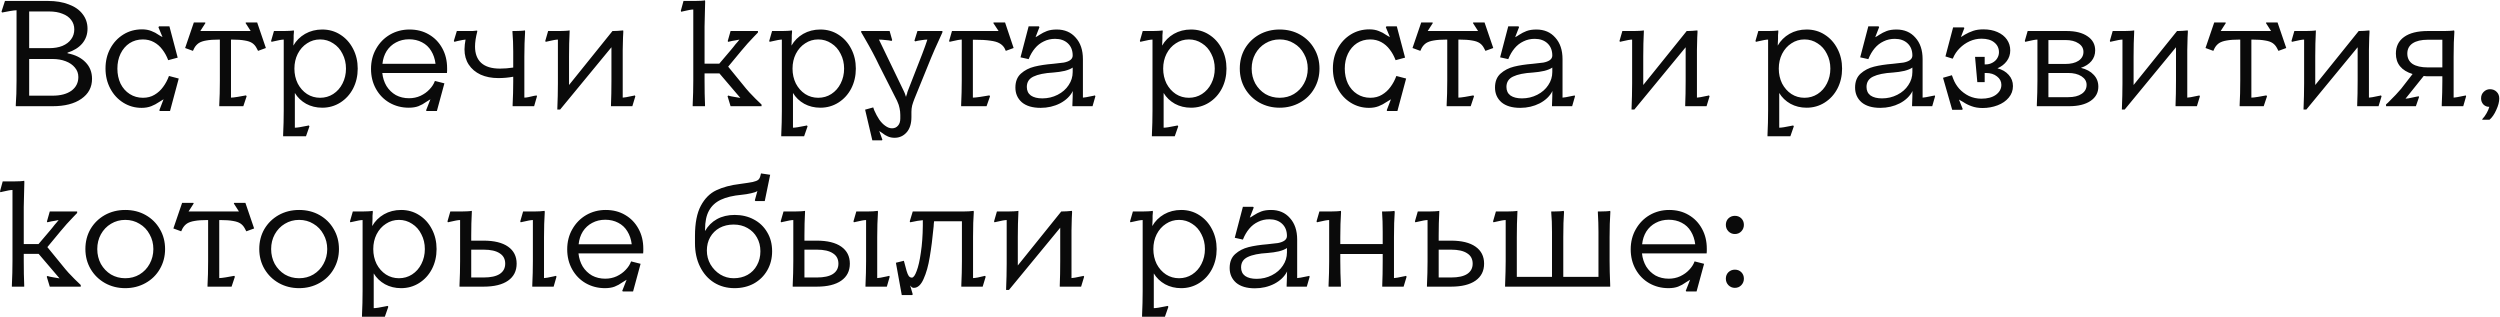 <?xml version="1.0" encoding="UTF-8"?> <svg xmlns="http://www.w3.org/2000/svg" width="2660" height="337" viewBox="0 0 2660 337" fill="none"><path d="M16.8 111.4C17.333 104.467 17.6 95.933 17.6 85.8V10.92C16.213 10.92 13.92 11.187 10.72 11.72C7.52 12.253 4.693 12.787 2.24 13.32L1.6 12.36L5.28 1H50.88C59.413 1 66.827 2.227 73.12 4.68C79.52 7.027 84.427 10.44 87.84 14.92C91.36 19.4 93.12 24.627 93.12 30.6C93.12 36.573 91.253 41.8 87.52 46.28C83.787 50.653 78.56 53.907 71.84 56.04V56.68C80.053 58.28 86.453 61.48 91.04 66.28C95.627 70.973 97.92 76.84 97.92 83.88C97.92 92.84 94.133 99.933 86.56 105.16C79.093 110.387 68.907 113 56 113H16.8V111.4ZM55.84 101.8C64.373 101.8 71.093 100.04 76 96.52C80.907 92.893 83.36 88.04 83.36 81.96C83.36 78.12 82.133 74.76 79.68 71.88C77.333 69 74.08 66.76 69.92 65.16C65.76 63.56 61.067 62.76 55.84 62.76H31.04V101.8H55.84ZM52.32 51.24C57.76 51.24 62.453 50.44 66.4 48.84C70.453 47.133 73.547 44.787 75.68 41.8C77.92 38.813 79.04 35.293 79.04 31.24C79.04 27.4 77.92 24.04 75.68 21.16C73.547 18.28 70.453 16.093 66.4 14.6C62.453 13 57.76 12.2 52.32 12.2H31.04V51.24H52.32ZM178.979 64.04C177.379 59.773 175.299 55.987 172.739 52.68C170.285 49.373 167.299 46.76 163.779 44.84C160.259 42.92 156.312 41.96 151.939 41.96C146.712 41.96 142.019 43.293 137.859 45.96C133.805 48.627 130.605 52.36 128.259 57.16C126.019 61.853 124.899 67.133 124.899 73C124.899 78.867 126.019 84.2 128.259 89C130.605 93.693 133.859 97.373 138.019 100.04C142.179 102.707 146.872 104.04 152.099 104.04C156.792 104.04 160.899 102.973 164.419 100.84C168.045 98.707 171.085 95.933 173.539 92.52C176.099 89.107 178.179 85.213 179.779 80.84L190.179 83.56L180.899 118.12H170.019L169.539 117.32L174.019 105.64C172.525 106.6 170.872 107.613 169.059 108.68C166.605 110.387 163.885 111.827 160.899 113C157.912 114.173 154.499 114.76 150.659 114.76C143.619 114.76 137.165 112.947 131.299 109.32C125.432 105.693 120.792 100.68 117.379 94.28C113.965 87.88 112.259 80.733 112.259 72.84C112.259 64.947 113.965 57.853 117.379 51.56C120.792 45.267 125.432 40.307 131.299 36.68C137.165 33.053 143.779 31.24 151.139 31.24C154.872 31.24 158.179 31.827 161.059 33C163.939 34.067 166.552 35.453 168.899 37.16C169.645 37.587 170.339 38.013 170.979 38.44C171.725 38.867 172.365 39.187 172.899 39.4L168.579 29L169.219 28.04H180.259L189.059 61.32L178.979 64.04ZM233.295 111.4C233.722 104.147 233.935 95.613 233.935 85.8V42.12H233.135C227.482 42.12 222.948 42.44 219.535 43.08C216.228 43.613 213.562 44.52 211.535 45.8C209.615 47.08 208.015 48.84 206.735 51.08L205.295 54.12L196.975 51.08L206.255 23.88H218.255L218.575 24.52L213.135 33H266.735L261.295 24.52L261.615 23.88H273.615L282.895 51.08L274.575 54.12L272.975 51.08C271.802 48.84 270.255 47.08 268.335 45.8C266.415 44.52 263.748 43.613 260.335 43.08C256.922 42.44 252.388 42.12 246.735 42.12H245.775V103.88C247.162 103.88 249.508 103.613 252.815 103.08C256.228 102.547 259.215 102.013 261.775 101.48L262.415 102.44L258.895 113H233.295V111.4ZM301.249 143.4C301.675 134.547 301.889 126.013 301.889 117.8V42.12C299.969 42.12 296.342 42.76 291.009 44.04L288.929 44.52L288.449 43.56L291.489 33H302.209C303.809 33 305.675 32.947 307.809 32.84C309.942 32.733 311.542 32.573 312.609 32.36L312.769 33.64C312.662 34.92 312.555 36.2 312.449 37.48C312.449 38.653 312.449 39.88 312.449 41.16C312.342 42.333 312.289 43.56 312.289 44.84C312.289 46.013 312.235 47.24 312.129 48.52C315.115 43.293 319.275 39.133 324.609 36.04C330.049 32.947 336.129 31.4 342.849 31.4C349.995 31.4 356.395 33.213 362.049 36.84C367.809 40.467 372.342 45.48 375.649 51.88C378.955 58.173 380.609 65.213 380.609 73C380.609 80.787 378.955 87.88 375.649 94.28C372.342 100.573 367.809 105.533 362.049 109.16C356.289 112.787 349.889 114.6 342.849 114.6C336.555 114.6 330.849 113.213 325.729 110.44C320.609 107.56 316.609 103.72 313.729 98.92V135.88C315.969 135.88 320.129 135.24 326.209 133.96C327.169 133.853 327.969 133.693 328.609 133.48L329.249 134.44L325.569 145H301.249V143.4ZM340.609 104.04C345.729 104.04 350.369 102.707 354.529 100.04C358.795 97.267 362.102 93.533 364.449 88.84C366.902 84.04 368.129 78.76 368.129 73C368.129 67.24 366.902 62.013 364.449 57.32C362.102 52.52 358.795 48.787 354.529 46.12C350.369 43.347 345.729 41.96 340.609 41.96C335.489 41.96 330.849 43.347 326.689 46.12C322.529 48.787 319.222 52.52 316.769 57.32C314.422 62.013 313.249 67.24 313.249 73C313.249 78.76 314.422 84.04 316.769 88.84C319.222 93.533 322.529 97.267 326.689 100.04C330.849 102.707 335.489 104.04 340.609 104.04ZM453.319 117.48L457.959 105.64C457.319 105.96 456.625 106.387 455.879 106.92C455.132 107.453 454.279 107.987 453.319 108.52C450.865 110.333 448.145 111.827 445.159 113C442.279 114.067 438.865 114.6 434.919 114.6C427.452 114.6 420.625 112.84 414.439 109.32C408.359 105.8 403.559 100.893 400.039 94.6C396.519 88.307 394.759 81.213 394.759 73.32C394.759 65.32 396.572 58.173 400.199 51.88C403.825 45.48 408.732 40.467 414.919 36.84C421.212 33.213 428.145 31.4 435.719 31.4C443.505 31.4 450.385 33.16 456.359 36.68C462.439 40.2 467.185 45.107 470.599 51.4C474.012 57.587 475.719 64.627 475.719 72.52C475.719 73.48 475.719 74.387 475.719 75.24C475.719 75.987 475.665 76.787 475.559 77.64H406.759C407.292 82.76 408.785 87.4 411.239 91.56C413.799 95.613 417.105 98.813 421.159 101.16C425.319 103.4 430.012 104.52 435.239 104.52C439.612 104.52 443.665 103.667 447.399 101.96C451.239 100.147 454.439 97.853 456.999 95.08C459.665 92.307 461.532 89.427 462.599 86.44L462.759 86.12L472.839 88.68L464.839 118.12H453.959L453.319 117.48ZM463.399 67.88C462.759 62.653 461.212 58.067 458.759 54.12C456.412 50.173 453.159 47.133 448.999 45C444.945 42.867 440.359 41.8 435.239 41.8C430.119 41.8 425.479 42.92 421.319 45.16C417.265 47.293 413.959 50.333 411.399 54.28C408.945 58.227 407.452 62.76 406.919 67.88H463.399ZM545.428 111.4C545.854 103.08 546.068 94.92 546.068 86.92V81.64C540.948 82.6 535.668 83.08 530.227 83.08C523.081 83.08 516.788 81.853 511.348 79.4C505.908 76.84 501.694 73.267 498.708 68.68C495.721 64.093 494.228 58.707 494.228 52.52C494.228 50.813 494.334 49.107 494.548 47.4C494.761 45.693 495.028 43.933 495.348 42.12C493.748 42.227 491.028 42.707 487.188 43.56C486.548 43.667 485.908 43.827 485.268 44.04C484.628 44.147 484.041 44.307 483.508 44.52L482.867 43.56L486.068 33H497.908C499.294 33 500.948 33 502.868 33C504.788 32.893 506.388 32.733 507.668 32.52L507.828 33.48C506.228 39.56 505.428 44.893 505.428 49.48C505.428 57.053 507.614 62.867 511.988 66.92C516.468 70.973 523.134 73 531.988 73C536.468 73 541.161 72.627 546.068 71.88V54.76C546.068 47.507 545.801 40.68 545.268 34.28V33H547.988C549.588 33 551.508 32.947 553.748 32.84C555.988 32.733 557.588 32.573 558.548 32.36L558.708 33.64C558.174 41.747 557.908 50.6 557.908 60.2V103.88C559.934 103.88 563.401 103.24 568.308 101.96C568.734 101.853 569.161 101.8 569.588 101.8C570.014 101.693 570.441 101.587 570.868 101.48L571.347 102.44L568.308 113H545.428V111.4ZM676.008 102.44L672.808 113H650.088V111.4C650.408 104.147 650.568 95.613 650.568 85.8V50.28L596.008 116.52H592.968C593.394 106.28 593.608 97 593.608 88.68V42.12C591.688 42.12 588.061 42.76 582.728 44.04L580.648 44.52L580.168 43.56L583.208 33H595.528C597.128 33 598.994 32.947 601.128 32.84C603.368 32.733 605.021 32.573 606.088 32.36V33.64C605.661 41.747 605.448 50.547 605.448 60.04V90.44L651.688 33H652.328C653.714 33 655.368 32.947 657.288 32.84C659.314 32.733 661.234 32.573 663.048 32.36L663.208 33.64C663.101 35.667 662.994 37.747 662.888 39.88C662.888 42.013 662.834 44.2 662.728 46.44C662.728 48.68 662.674 50.973 662.568 53.32C662.568 55.667 662.568 57.96 662.568 60.2V103.88C663.954 103.88 667.581 103.24 673.448 101.96C673.768 101.853 674.088 101.8 674.408 101.8C674.728 101.693 675.048 101.587 675.368 101.48L676.008 102.44ZM737.015 111.4C737.442 102.547 737.655 94.013 737.655 85.8V10.12C735.735 10.12 732.108 10.76 726.775 12.04L724.855 12.52L724.375 11.56L727.255 1H739.575C741.602 1 743.628 0.947 745.655 0.84C747.682 0.733 749.175 0.573 750.135 0.36L750.295 1.64C750.295 4.84 750.188 9.107 749.975 14.44C749.762 20.413 749.655 25 749.655 28.2V67.72H765.335L777.975 52.84C778.722 51.88 779.468 50.973 780.215 50.12C780.962 49.16 781.708 48.2 782.455 47.24C783.202 46.387 783.948 45.533 784.695 44.68C785.442 43.827 786.135 42.973 786.775 42.12C785.495 42.333 784.162 42.6 782.775 42.92C781.495 43.133 780.215 43.347 778.935 43.56C777.442 43.88 776.055 44.2 774.775 44.52L774.295 43.72L777.335 33H806.455V34.6C805.175 35.987 803.788 37.427 802.295 38.92C799.948 41.373 797.655 43.827 795.415 46.28C793.282 48.733 791.042 51.347 788.695 54.12L774.775 70.92L793.975 94.44C794.722 95.4 795.842 96.68 797.335 98.28C801.602 102.867 805.922 107.187 810.295 111.24V113H777.335L774.135 102.44L774.775 101.64C775.628 101.853 776.588 102.12 777.655 102.44C778.828 102.653 780.002 102.867 781.175 103.08C781.602 103.187 783.788 103.56 787.735 104.2L765.495 78.12H749.655V85.8C749.655 95.613 749.815 104.147 750.135 111.4V113H737.015V111.4ZM831.249 143.4C831.675 134.547 831.889 126.013 831.889 117.8V42.12C829.969 42.12 826.342 42.76 821.009 44.04L818.929 44.52L818.449 43.56L821.489 33H832.209C833.809 33 835.675 32.947 837.809 32.84C839.942 32.733 841.542 32.573 842.609 32.36L842.769 33.64C842.662 34.92 842.555 36.2 842.449 37.48C842.449 38.653 842.449 39.88 842.449 41.16C842.342 42.333 842.289 43.56 842.289 44.84C842.289 46.013 842.235 47.24 842.129 48.52C845.115 43.293 849.275 39.133 854.609 36.04C860.049 32.947 866.129 31.4 872.849 31.4C879.995 31.4 886.395 33.213 892.049 36.84C897.809 40.467 902.342 45.48 905.649 51.88C908.955 58.173 910.609 65.213 910.609 73C910.609 80.787 908.955 87.88 905.649 94.28C902.342 100.573 897.809 105.533 892.049 109.16C886.289 112.787 879.889 114.6 872.849 114.6C866.555 114.6 860.849 113.213 855.729 110.44C850.609 107.56 846.609 103.72 843.729 98.92V135.88C845.969 135.88 850.129 135.24 856.209 133.96C857.169 133.853 857.969 133.693 858.609 133.48L859.249 134.44L855.569 145H831.249V143.4ZM870.609 104.04C875.729 104.04 880.369 102.707 884.529 100.04C888.795 97.267 892.102 93.533 894.449 88.84C896.902 84.04 898.129 78.76 898.129 73C898.129 67.24 896.902 62.013 894.449 57.32C892.102 52.52 888.795 48.787 884.529 46.12C880.369 43.347 875.729 41.96 870.609 41.96C865.489 41.96 860.849 43.347 856.689 46.12C852.529 48.787 849.222 52.52 846.769 57.32C844.422 62.013 843.249 67.24 843.249 73C843.249 78.76 844.422 84.04 846.769 88.84C849.222 93.533 852.529 97.267 856.689 100.04C860.849 102.707 865.489 104.04 870.609 104.04ZM920.476 116.68L929.116 114.28L929.436 115.24L930.236 117.48C931.836 121.107 933.596 124.36 935.516 127.24C937.543 130.12 939.73 132.36 942.076 133.96C944.423 135.667 946.77 136.52 949.116 136.52C951.783 136.52 953.916 135.56 955.516 133.64C957.116 131.827 957.916 129.32 957.916 126.12V122.28C957.916 119.827 957.65 117.427 957.116 115.08C956.69 112.733 955.943 110.44 954.876 108.2C954.77 108.093 954.716 107.987 954.716 107.88C954.716 107.667 954.663 107.507 954.556 107.4L935.196 69.16C931.356 60.947 926.236 51.347 919.836 40.36L916.316 34.28V33H946.556L949.276 42.6L948.636 43.56C947.143 43.133 944.956 42.813 942.076 42.6C939.303 42.28 937.01 42.12 935.196 42.12L961.596 96.84C961.81 97.267 962.023 97.747 962.236 98.28C962.45 98.707 962.663 99.187 962.876 99.72C963.09 100.253 963.25 100.787 963.356 101.32C963.57 101.853 963.783 102.44 963.996 103.08C964.103 102.44 964.263 101.853 964.476 101.32C964.69 100.787 964.903 100.253 965.116 99.72C965.223 99.187 965.33 98.653 965.436 98.12C965.65 97.587 965.863 97 966.076 96.36L981.116 57.8C981.543 56.84 982.61 53.96 984.316 49.16C984.85 47.88 985.276 46.653 985.596 45.48C986.023 44.307 986.396 43.187 986.716 42.12C985.116 42.12 982.983 42.333 980.316 42.76C977.756 43.08 975.57 43.507 973.756 44.04L972.956 43.24L976.156 33H1002.72V34.44C1001.44 37.213 1000.21 39.933 999.036 42.6C995.73 49.747 992.956 56.04 990.716 61.48L972.956 105.16C971.996 107.613 971.196 109.96 970.556 112.2C970.023 114.44 969.756 116.68 969.756 118.92V124.52C969.756 131.56 968.05 137 964.636 140.84C961.223 144.68 956.956 146.6 951.836 146.6C949.17 146.6 946.77 146.12 944.636 145.16C942.61 144.307 940.69 143.133 938.876 141.64C937.383 140.573 936.263 139.827 935.516 139.4L938.876 148.68L938.396 149.32H928.156L920.476 116.68ZM1022.66 111.4C1023.08 102.547 1023.3 94.013 1023.3 85.8V42.12C1021.38 42.12 1017.75 42.76 1012.42 44.04L1010.34 44.52L1009.86 43.56L1012.9 33H1062.5L1056.9 24.52L1057.22 23.88H1069.38L1078.5 51.08L1070.18 54.12L1068.74 51.08C1067.46 48.947 1065.64 47.24 1063.3 45.96C1061.06 44.68 1057.8 43.773 1053.54 43.24C1049.38 42.6 1043.78 42.28 1036.74 42.28H1035.14V103.88C1036.74 103.88 1039.35 103.613 1042.98 103.08C1046.71 102.547 1049.96 102.013 1052.74 101.48L1053.38 102.44L1049.7 113H1022.66V111.4ZM1107.26 114.76C1098.62 114.76 1091.95 112.787 1087.26 108.84C1082.67 104.787 1080.38 99.56 1080.38 93.16C1080.38 86.76 1082.35 81.8 1086.3 78.28C1090.24 74.76 1094.99 72.307 1100.54 70.92C1106.08 69.533 1112.75 68.52 1120.54 67.88C1125.12 67.453 1128.86 67.027 1131.74 66.6C1134.62 66.067 1136.91 65.213 1138.62 64.04C1140.43 62.76 1141.34 61.107 1141.34 59.08C1141.34 53.64 1139.63 49.32 1136.22 46.12C1132.8 42.92 1128.27 41.32 1122.62 41.32C1118.24 41.32 1114.24 42.227 1110.62 44.04C1106.99 45.747 1103.84 48.2 1101.18 51.4C1098.51 54.6 1096.32 58.333 1094.62 62.6L1094.46 62.92L1085.82 61L1094.46 28.04H1105.34L1105.98 28.84L1101.82 39.56C1103.2 38.92 1104.64 38.067 1106.14 37C1108.59 35.4 1111.2 34.067 1113.98 33C1116.86 31.933 1120.32 31.4 1124.38 31.4C1132.8 31.4 1139.52 34.28 1144.54 40.04C1149.66 45.693 1152.22 53.32 1152.22 62.92V103.88C1153.5 103.88 1157.12 103.24 1163.1 101.96C1163.42 101.853 1163.74 101.8 1164.06 101.8C1164.38 101.693 1164.7 101.587 1165.02 101.48L1165.5 102.44L1162.46 113H1141.02V111.4C1141.12 110.12 1141.18 108.733 1141.18 107.24C1141.28 105.64 1141.34 104.04 1141.34 102.44C1141.34 101.373 1141.34 100.413 1141.34 99.56C1141.44 98.6 1141.5 97.693 1141.5 96.84C1138.72 102.28 1134.19 106.653 1127.9 109.96C1121.6 113.16 1114.72 114.76 1107.26 114.76ZM1109.02 104.68C1114.88 104.68 1120.32 103.4 1125.34 100.84C1130.35 98.28 1134.24 94.867 1137.02 90.6C1139.9 86.333 1141.34 81.693 1141.34 76.68V71.88C1139.42 73.267 1136.59 74.44 1132.86 75.4C1129.12 76.253 1125.12 76.84 1120.86 77.16C1111.47 77.693 1104.38 79.133 1099.58 81.48C1094.88 83.72 1092.54 87.4 1092.54 92.52C1092.54 96.467 1093.98 99.507 1096.86 101.64C1099.84 103.667 1103.9 104.68 1109.02 104.68ZM1225.62 143.4C1226.05 134.547 1226.26 126.013 1226.26 117.8V42.12C1224.34 42.12 1220.72 42.76 1215.38 44.04L1213.3 44.52L1212.82 43.56L1215.86 33H1226.58C1228.18 33 1230.05 32.947 1232.18 32.84C1234.32 32.733 1235.92 32.573 1236.98 32.36L1237.14 33.64C1237.04 34.92 1236.93 36.2 1236.82 37.48C1236.82 38.653 1236.82 39.88 1236.82 41.16C1236.72 42.333 1236.66 43.56 1236.66 44.84C1236.66 46.013 1236.61 47.24 1236.5 48.52C1239.49 43.293 1243.65 39.133 1248.98 36.04C1254.42 32.947 1260.5 31.4 1267.22 31.4C1274.37 31.4 1280.77 33.213 1286.42 36.84C1292.18 40.467 1296.72 45.48 1300.02 51.88C1303.33 58.173 1304.98 65.213 1304.98 73C1304.98 80.787 1303.33 87.88 1300.02 94.28C1296.72 100.573 1292.18 105.533 1286.42 109.16C1280.66 112.787 1274.26 114.6 1267.22 114.6C1260.93 114.6 1255.22 113.213 1250.1 110.44C1244.98 107.56 1240.98 103.72 1238.1 98.92V135.88C1240.34 135.88 1244.5 135.24 1250.58 133.96C1251.54 133.853 1252.34 133.693 1252.98 133.48L1253.62 134.44L1249.94 145H1225.62V143.4ZM1264.98 104.04C1270.1 104.04 1274.74 102.707 1278.9 100.04C1283.17 97.267 1286.48 93.533 1288.82 88.84C1291.28 84.04 1292.5 78.76 1292.5 73C1292.5 67.24 1291.28 62.013 1288.82 57.32C1286.48 52.52 1283.17 48.787 1278.9 46.12C1274.74 43.347 1270.1 41.96 1264.98 41.96C1259.86 41.96 1255.22 43.347 1251.06 46.12C1246.9 48.787 1243.6 52.52 1241.14 57.32C1238.8 62.013 1237.62 67.24 1237.62 73C1237.62 78.76 1238.8 84.04 1241.14 88.84C1243.6 93.533 1246.9 97.267 1251.06 100.04C1255.22 102.707 1259.86 104.04 1264.98 104.04ZM1361.53 114.6C1353.64 114.6 1346.44 112.787 1339.93 109.16C1333.53 105.533 1328.47 100.573 1324.73 94.28C1321 87.88 1319.13 80.787 1319.13 73C1319.13 65.107 1320.95 58.013 1324.57 51.72C1328.31 45.427 1333.37 40.467 1339.77 36.84C1346.28 33.213 1353.53 31.4 1361.53 31.4C1369.64 31.4 1376.89 33.213 1383.29 36.84C1389.69 40.467 1394.71 45.427 1398.33 51.72C1402.07 58.013 1403.93 65.107 1403.93 73C1403.93 80.787 1402.07 87.88 1398.33 94.28C1394.71 100.573 1389.64 105.533 1383.13 109.16C1376.63 112.787 1369.43 114.6 1361.53 114.6ZM1361.53 104.04C1367.19 104.04 1372.25 102.707 1376.73 100.04C1381.32 97.267 1384.89 93.533 1387.45 88.84C1390.12 84.04 1391.45 78.76 1391.45 73C1391.45 67.24 1390.12 62.013 1387.45 57.32C1384.89 52.52 1381.32 48.787 1376.73 46.12C1372.25 43.347 1367.19 41.96 1361.53 41.96C1355.99 41.96 1350.92 43.347 1346.33 46.12C1341.85 48.787 1338.28 52.52 1335.61 57.32C1333.05 62.013 1331.77 67.24 1331.77 73C1331.77 78.76 1333.05 84.04 1335.61 88.84C1338.28 93.533 1341.85 97.267 1346.33 100.04C1350.92 102.707 1355.99 104.04 1361.53 104.04ZM1484.92 64.04C1483.32 59.773 1481.24 55.987 1478.68 52.68C1476.22 49.373 1473.24 46.76 1469.72 44.84C1466.2 42.92 1462.25 41.96 1457.88 41.96C1452.65 41.96 1447.96 43.293 1443.8 45.96C1439.74 48.627 1436.54 52.36 1434.2 57.16C1431.96 61.853 1430.84 67.133 1430.84 73C1430.84 78.867 1431.96 84.2 1434.2 89C1436.54 93.693 1439.8 97.373 1443.96 100.04C1448.12 102.707 1452.81 104.04 1458.04 104.04C1462.73 104.04 1466.84 102.973 1470.36 100.84C1473.98 98.707 1477.02 95.933 1479.48 92.52C1482.04 89.107 1484.12 85.213 1485.72 80.84L1496.12 83.56L1486.84 118.12H1475.96L1475.48 117.32L1479.96 105.64C1478.46 106.6 1476.81 107.613 1475 108.68C1472.54 110.387 1469.82 111.827 1466.84 113C1463.85 114.173 1460.44 114.76 1456.6 114.76C1449.56 114.76 1443.1 112.947 1437.24 109.32C1431.37 105.693 1426.73 100.68 1423.32 94.28C1419.9 87.88 1418.2 80.733 1418.2 72.84C1418.2 64.947 1419.9 57.853 1423.32 51.56C1426.73 45.267 1431.37 40.307 1437.24 36.68C1443.1 33.053 1449.72 31.24 1457.08 31.24C1460.81 31.24 1464.12 31.827 1467 33C1469.88 34.067 1472.49 35.453 1474.84 37.16C1475.58 37.587 1476.28 38.013 1476.92 38.44C1477.66 38.867 1478.3 39.187 1478.84 39.4L1474.52 29L1475.16 28.04H1486.2L1495 61.32L1484.92 64.04ZM1539.23 111.4C1539.66 104.147 1539.87 95.613 1539.87 85.8V42.12H1539.07C1533.42 42.12 1528.89 42.44 1525.47 43.08C1522.17 43.613 1519.5 44.52 1517.47 45.8C1515.55 47.08 1513.95 48.84 1512.67 51.08L1511.23 54.12L1502.91 51.08L1512.19 23.88H1524.19L1524.51 24.52L1519.07 33H1572.67L1567.23 24.52L1567.55 23.88H1579.55L1588.83 51.08L1580.51 54.12L1578.91 51.08C1577.74 48.84 1576.19 47.08 1574.27 45.8C1572.35 44.52 1569.69 43.613 1566.27 43.08C1562.86 42.44 1558.33 42.12 1552.67 42.12H1551.71V103.88C1553.1 103.88 1555.45 103.613 1558.75 103.08C1562.17 102.547 1565.15 102.013 1567.71 101.48L1568.35 102.44L1564.83 113H1539.23V111.4ZM1617.57 114.76C1608.93 114.76 1602.26 112.787 1597.57 108.84C1592.98 104.787 1590.69 99.56 1590.69 93.16C1590.69 86.76 1592.66 81.8 1596.61 78.28C1600.56 74.76 1605.3 72.307 1610.85 70.92C1616.4 69.533 1623.06 68.52 1630.85 67.88C1635.44 67.453 1639.17 67.027 1642.05 66.6C1644.93 66.067 1647.22 65.213 1648.93 64.04C1650.74 62.76 1651.65 61.107 1651.65 59.08C1651.65 53.64 1649.94 49.32 1646.53 46.12C1643.12 42.92 1638.58 41.32 1632.93 41.32C1628.56 41.32 1624.56 42.227 1620.93 44.04C1617.3 45.747 1614.16 48.2 1611.49 51.4C1608.82 54.6 1606.64 58.333 1604.93 62.6L1604.77 62.92L1596.13 61L1604.77 28.04H1615.65L1616.29 28.84L1612.13 39.56C1613.52 38.92 1614.96 38.067 1616.45 37C1618.9 35.4 1621.52 34.067 1624.29 33C1627.17 31.933 1630.64 31.4 1634.69 31.4C1643.12 31.4 1649.84 34.28 1654.85 40.04C1659.97 45.693 1662.53 53.32 1662.53 62.92V103.88C1663.81 103.88 1667.44 103.24 1673.41 101.96C1673.73 101.853 1674.05 101.8 1674.37 101.8C1674.69 101.693 1675.01 101.587 1675.33 101.48L1675.81 102.44L1672.77 113H1651.33V111.4C1651.44 110.12 1651.49 108.733 1651.49 107.24C1651.6 105.64 1651.65 104.04 1651.65 102.44C1651.65 101.373 1651.65 100.413 1651.65 99.56C1651.76 98.6 1651.81 97.693 1651.81 96.84C1649.04 102.28 1644.5 106.653 1638.21 109.96C1631.92 113.16 1625.04 114.76 1617.57 114.76ZM1619.33 104.68C1625.2 104.68 1630.64 103.4 1635.65 100.84C1640.66 98.28 1644.56 94.867 1647.33 90.6C1650.21 86.333 1651.65 81.693 1651.65 76.68V71.88C1649.73 73.267 1646.9 74.44 1643.17 75.4C1639.44 76.253 1635.44 76.84 1631.17 77.16C1621.78 77.693 1614.69 79.133 1609.89 81.48C1605.2 83.72 1602.85 87.4 1602.85 92.52C1602.85 96.467 1604.29 99.507 1607.17 101.64C1610.16 103.667 1614.21 104.68 1619.33 104.68ZM1818.98 102.44L1815.78 113H1793.06V111.4C1793.38 104.147 1793.54 95.613 1793.54 85.8V50.28L1738.98 116.52H1735.94C1736.36 106.28 1736.58 97 1736.58 88.68V42.12C1734.66 42.12 1731.03 42.76 1725.7 44.04L1723.62 44.52L1723.14 43.56L1726.18 33H1738.5C1740.1 33 1741.96 32.947 1744.1 32.84C1746.34 32.733 1747.99 32.573 1749.06 32.36V33.64C1748.63 41.747 1748.42 50.547 1748.42 60.04V90.44L1794.66 33H1795.3C1796.68 33 1798.34 32.947 1800.26 32.84C1802.28 32.733 1804.2 32.573 1806.02 32.36L1806.18 33.64C1806.07 35.667 1805.96 37.747 1805.86 39.88C1805.86 42.013 1805.8 44.2 1805.7 46.44C1805.7 48.68 1805.64 50.973 1805.54 53.32C1805.54 55.667 1805.54 57.96 1805.54 60.2V103.88C1806.92 103.88 1810.55 103.24 1816.42 101.96C1816.74 101.853 1817.06 101.8 1817.38 101.8C1817.7 101.693 1818.02 101.587 1818.34 101.48L1818.98 102.44ZM1880.62 143.4C1881.05 134.547 1881.26 126.013 1881.26 117.8V42.12C1879.34 42.12 1875.72 42.76 1870.38 44.04L1868.3 44.52L1867.82 43.56L1870.86 33H1881.58C1883.18 33 1885.05 32.947 1887.18 32.84C1889.32 32.733 1890.92 32.573 1891.98 32.36L1892.14 33.64C1892.04 34.92 1891.93 36.2 1891.82 37.48C1891.82 38.653 1891.82 39.88 1891.82 41.16C1891.72 42.333 1891.66 43.56 1891.66 44.84C1891.66 46.013 1891.61 47.24 1891.5 48.52C1894.49 43.293 1898.65 39.133 1903.98 36.04C1909.42 32.947 1915.5 31.4 1922.22 31.4C1929.37 31.4 1935.77 33.213 1941.42 36.84C1947.18 40.467 1951.72 45.48 1955.02 51.88C1958.33 58.173 1959.98 65.213 1959.98 73C1959.98 80.787 1958.33 87.88 1955.02 94.28C1951.72 100.573 1947.18 105.533 1941.42 109.16C1935.66 112.787 1929.26 114.6 1922.22 114.6C1915.93 114.6 1910.22 113.213 1905.1 110.44C1899.98 107.56 1895.98 103.72 1893.1 98.92V135.88C1895.34 135.88 1899.5 135.24 1905.58 133.96C1906.54 133.853 1907.34 133.693 1907.98 133.48L1908.62 134.44L1904.94 145H1880.62V143.4ZM1919.98 104.04C1925.1 104.04 1929.74 102.707 1933.9 100.04C1938.17 97.267 1941.48 93.533 1943.82 88.84C1946.28 84.04 1947.5 78.76 1947.5 73C1947.5 67.24 1946.28 62.013 1943.82 57.32C1941.48 52.52 1938.17 48.787 1933.9 46.12C1929.74 43.347 1925.1 41.96 1919.98 41.96C1914.86 41.96 1910.22 43.347 1906.06 46.12C1901.9 48.787 1898.6 52.52 1896.14 57.32C1893.8 62.013 1892.62 67.24 1892.62 73C1892.62 78.76 1893.8 84.04 1896.14 88.84C1898.6 93.533 1901.9 97.267 1906.06 100.04C1910.22 102.707 1914.86 104.04 1919.98 104.04ZM2000.69 114.76C1992.05 114.76 1985.39 112.787 1980.69 108.84C1976.11 104.787 1973.81 99.56 1973.81 93.16C1973.81 86.76 1975.79 81.8 1979.73 78.28C1983.68 74.76 1988.43 72.307 1993.97 70.92C1999.52 69.533 2006.19 68.52 2013.97 67.88C2018.56 67.453 2022.29 67.027 2025.17 66.6C2028.05 66.067 2030.35 65.213 2032.05 64.04C2033.87 62.76 2034.77 61.107 2034.77 59.08C2034.77 53.64 2033.07 49.32 2029.65 46.12C2026.24 42.92 2021.71 41.32 2016.05 41.32C2011.68 41.32 2007.68 42.227 2004.05 44.04C2000.43 45.747 1997.28 48.2 1994.61 51.4C1991.95 54.6 1989.76 58.333 1988.05 62.6L1987.89 62.92L1979.25 61L1987.89 28.04H1998.77L1999.41 28.84L1995.25 39.56C1996.64 38.92 1998.08 38.067 1999.57 37C2002.03 35.4 2004.64 34.067 2007.41 33C2010.29 31.933 2013.76 31.4 2017.81 31.4C2026.24 31.4 2032.96 34.28 2037.97 40.04C2043.09 45.693 2045.65 53.32 2045.65 62.92V103.88C2046.93 103.88 2050.56 103.24 2056.53 101.96C2056.85 101.853 2057.17 101.8 2057.49 101.8C2057.81 101.693 2058.13 101.587 2058.45 101.48L2058.93 102.44L2055.89 113H2034.45V111.4C2034.56 110.12 2034.61 108.733 2034.61 107.24C2034.72 105.64 2034.77 104.04 2034.77 102.44C2034.77 101.373 2034.77 100.413 2034.77 99.56C2034.88 98.6 2034.93 97.693 2034.93 96.84C2032.16 102.28 2027.63 106.653 2021.33 109.96C2015.04 113.16 2008.16 114.76 2000.69 114.76ZM2002.45 104.68C2008.32 104.68 2013.76 103.4 2018.77 100.84C2023.79 98.28 2027.68 94.867 2030.45 90.6C2033.33 86.333 2034.77 81.693 2034.77 76.68V71.88C2032.85 73.267 2030.03 74.44 2026.29 75.4C2022.56 76.253 2018.56 76.84 2014.29 77.16C2004.91 77.693 1997.81 79.133 1993.01 81.48C1988.32 83.72 1985.97 87.4 1985.97 92.52C1985.97 96.467 1987.41 99.507 1990.29 101.64C1993.28 103.667 1997.33 104.68 2002.45 104.68ZM2067.38 82.76L2076.82 80.04L2078.26 83.88C2079.65 87.613 2081.73 91.08 2084.5 94.28C2087.38 97.48 2090.85 100.093 2094.9 102.12C2099.06 104.04 2103.49 105 2108.18 105C2114.69 105 2119.86 103.613 2123.7 100.84C2127.54 97.96 2129.46 94.44 2129.46 90.28C2129.46 86.653 2127.91 83.667 2124.82 81.32C2121.83 78.867 2117.89 77.64 2112.98 77.64H2111.7V87.4H2103.86L2101.46 60.52H2111.7V68.52H2112.82C2115.38 68.52 2117.73 67.933 2119.86 66.76C2122.1 65.587 2123.81 64.04 2124.98 62.12C2126.26 60.093 2126.9 57.907 2126.9 55.56C2126.9 51.293 2125.25 47.827 2121.94 45.16C2118.74 42.493 2114.21 41.16 2108.34 41.16C2103.97 41.16 2099.75 42.067 2095.7 43.88C2091.75 45.693 2088.23 48.147 2085.14 51.24C2082.05 54.333 2079.7 57.8 2078.1 61.64L2077.62 62.44L2069.94 60.04L2078.1 29.16H2089.46L2090.1 29.8L2086.42 39.4C2087.06 39.08 2087.7 38.707 2088.34 38.28C2089.09 37.747 2089.83 37.267 2090.58 36.84C2093.35 35.24 2096.29 33.907 2099.38 32.84C2102.47 31.773 2106.1 31.24 2110.26 31.24C2116.02 31.24 2121.03 32.2 2125.3 34.12C2129.67 36.04 2133.03 38.707 2135.38 42.12C2137.73 45.533 2138.9 49.373 2138.9 53.64C2138.9 57.907 2137.67 61.693 2135.22 65C2132.77 68.307 2129.46 70.867 2125.3 72.68C2130.31 73.96 2134.31 76.307 2137.3 79.72C2140.29 83.027 2141.78 86.973 2141.78 91.56C2141.78 96.253 2140.29 100.36 2137.3 103.88C2134.42 107.4 2130.47 110.12 2125.46 112.04C2120.45 113.96 2115.11 114.92 2109.46 114.92C2105.09 114.92 2101.19 114.28 2097.78 113C2094.47 111.827 2091.49 110.333 2088.82 108.52C2088.07 108.093 2087.33 107.667 2086.58 107.24C2085.83 106.813 2085.09 106.387 2084.34 105.96L2088.34 116.04L2087.7 116.84H2077.14L2067.38 82.76ZM2167.19 111.4C2167.61 102.547 2167.83 94.013 2167.83 85.8V42.12C2165.91 42.12 2162.28 42.76 2156.95 44.04L2154.87 44.52L2154.39 43.56L2157.43 33H2199.03C2208.31 33 2215.67 34.867 2221.11 38.6C2226.55 42.227 2229.27 47.24 2229.27 53.64C2229.27 58.013 2227.93 61.8 2225.27 65C2222.6 68.2 2218.87 70.6 2214.07 72.2C2219.93 73.587 2224.47 76.04 2227.67 79.56C2230.97 82.973 2232.63 87.187 2232.63 92.2C2232.63 98.6 2229.85 103.667 2224.31 107.4C2218.76 111.133 2211.19 113 2201.59 113H2167.19V111.4ZM2200.47 103.4C2206.65 103.4 2211.45 102.227 2214.87 99.88C2218.39 97.533 2220.15 94.333 2220.15 90.28C2220.15 86.547 2218.33 83.507 2214.71 81.16C2211.08 78.813 2206.33 77.64 2200.47 77.64H2179.51V103.4H2200.47ZM2197.59 68.04C2203.45 68.04 2208.09 66.92 2211.51 64.68C2215.03 62.333 2216.79 59.187 2216.79 55.24C2216.79 51.4 2215.03 48.36 2211.51 46.12C2208.09 43.773 2203.45 42.6 2197.59 42.6H2179.51V68.04H2197.59ZM2340.7 102.44L2337.5 113H2314.78V111.4C2315.1 104.147 2315.26 95.613 2315.26 85.8V50.28L2260.7 116.52H2257.66C2258.08 106.28 2258.3 97 2258.3 88.68V42.12C2256.38 42.12 2252.75 42.76 2247.42 44.04L2245.34 44.52L2244.86 43.56L2247.9 33H2260.22C2261.82 33 2263.68 32.947 2265.82 32.84C2268.06 32.733 2269.71 32.573 2270.78 32.36V33.64C2270.35 41.747 2270.14 50.547 2270.14 60.04V90.44L2316.38 33H2317.02C2318.4 33 2320.06 32.947 2321.98 32.84C2324 32.733 2325.92 32.573 2327.74 32.36L2327.9 33.64C2327.79 35.667 2327.68 37.747 2327.58 39.88C2327.58 42.013 2327.52 44.2 2327.42 46.44C2327.42 48.68 2327.36 50.973 2327.26 53.32C2327.26 55.667 2327.26 57.96 2327.26 60.2V103.88C2328.64 103.88 2332.27 103.24 2338.14 101.96C2338.46 101.853 2338.78 101.8 2339.1 101.8C2339.42 101.693 2339.74 101.587 2340.06 101.48L2340.7 102.44ZM2382.98 111.4C2383.41 104.147 2383.62 95.613 2383.62 85.8V42.12H2382.82C2377.17 42.12 2372.64 42.44 2369.22 43.08C2365.92 43.613 2363.25 44.52 2361.22 45.8C2359.3 47.08 2357.7 48.84 2356.42 51.08L2354.98 54.12L2346.66 51.08L2355.94 23.88H2367.94L2368.26 24.52L2362.82 33H2416.42L2410.98 24.52L2411.3 23.88H2423.3L2432.58 51.08L2424.26 54.12L2422.66 51.08C2421.49 48.84 2419.94 47.08 2418.02 45.8C2416.1 44.52 2413.44 43.613 2410.02 43.08C2406.61 42.44 2402.08 42.12 2396.42 42.12H2395.46V103.88C2396.85 103.88 2399.2 103.613 2402.5 103.08C2405.92 102.547 2408.9 102.013 2411.46 101.48L2412.1 102.44L2408.58 113H2382.98V111.4ZM2533.98 102.44L2530.78 113H2508.06V111.4C2508.38 104.147 2508.54 95.613 2508.54 85.8V50.28L2453.98 116.52H2450.94C2451.36 106.28 2451.58 97 2451.58 88.68V42.12C2449.66 42.12 2446.03 42.76 2440.7 44.04L2438.62 44.52L2438.14 43.56L2441.18 33H2453.5C2455.1 33 2456.96 32.947 2459.1 32.84C2461.34 32.733 2462.99 32.573 2464.06 32.36V33.64C2463.63 41.747 2463.42 50.547 2463.42 60.04V90.44L2509.66 33H2510.3C2511.68 33 2513.34 32.947 2515.26 32.84C2517.28 32.733 2519.2 32.573 2521.02 32.36L2521.18 33.64C2521.07 35.667 2520.96 37.747 2520.86 39.88C2520.86 42.013 2520.8 44.2 2520.7 46.44C2520.7 48.68 2520.64 50.973 2520.54 53.32C2520.54 55.667 2520.54 57.96 2520.54 60.2V103.88C2521.92 103.88 2525.55 103.24 2531.42 101.96C2531.74 101.853 2532.06 101.8 2532.38 101.8C2532.7 101.693 2533.02 101.587 2533.34 101.48L2533.98 102.44ZM2538.66 111.24C2538.98 110.92 2539.3 110.6 2539.62 110.28C2540.05 109.96 2540.42 109.64 2540.74 109.32C2547.14 103.027 2551.84 98.067 2554.82 94.44L2566.98 78.76C2561.12 76.947 2556.69 74.227 2553.7 70.6C2550.72 66.973 2549.22 62.44 2549.22 57C2549.22 49.427 2552.1 43.56 2557.86 39.4C2563.73 35.133 2572.16 33 2583.14 33H2600.74C2602.34 33 2604.21 32.947 2606.34 32.84C2608.48 32.733 2610.08 32.573 2611.14 32.36L2611.46 33.64C2610.93 40.36 2610.66 49.213 2610.66 60.2V103.88C2611.94 103.88 2615.57 103.24 2621.54 101.96C2621.86 101.853 2622.18 101.8 2622.5 101.8C2622.82 101.693 2623.14 101.587 2623.46 101.48L2623.94 102.44L2620.9 113H2598.02V111.4C2598.45 102.547 2598.66 94.013 2598.66 85.8V81.16H2585.54C2584.37 81.16 2583.2 81.16 2582.02 81.16C2580.96 81.16 2579.89 81.053 2578.82 80.84L2559.46 105C2560.85 105 2563.62 104.52 2567.78 103.56C2568.85 103.347 2569.86 103.133 2570.82 102.92C2571.89 102.707 2572.8 102.547 2573.54 102.44L2573.86 103.24L2570.5 113H2538.82L2538.66 111.24ZM2598.66 71.72V42.28H2583.14C2576.21 42.28 2570.82 43.56 2566.98 46.12C2563.25 48.68 2561.38 52.307 2561.38 57C2561.38 61.8 2563.25 65.48 2566.98 68.04C2570.82 70.493 2576.21 71.72 2583.14 71.72H2598.66ZM2641.14 126.76C2642.95 124.84 2644.5 122.707 2645.78 120.36C2647.06 118.12 2648.02 115.88 2648.66 113.64C2648.55 113.64 2648.45 113.64 2648.34 113.64C2648.23 113.64 2648.18 113.64 2648.18 113.64C2645.94 113.64 2643.97 112.787 2642.26 111.08C2640.66 109.267 2639.86 107.133 2639.86 104.68C2639.86 101.907 2640.77 99.613 2642.58 97.8C2644.5 95.88 2646.74 94.92 2649.3 94.92C2652.18 94.92 2654.53 95.827 2656.34 97.64C2658.26 99.453 2659.22 101.853 2659.22 104.84C2659.22 108.36 2658.15 112.413 2656.02 117C2653.99 121.587 2651.59 125.053 2648.82 127.4H2641.14V126.76ZM12.64 303.4C13.067 294.547 13.28 286.013 13.28 277.8V202.12C11.36 202.12 7.733 202.76 2.4 204.04L0.48 204.52L5.96046e-08 203.56L2.88 193H15.2C17.227 193 19.253 192.947 21.28 192.84C23.307 192.733 24.8 192.573 25.76 192.36L25.92 193.64C25.92 196.84 25.813 201.107 25.6 206.44C25.387 212.413 25.28 217 25.28 220.2V259.72H40.96L53.6 244.84C54.347 243.88 55.093 242.973 55.84 242.12C56.587 241.16 57.333 240.2 58.08 239.24C58.827 238.387 59.573 237.533 60.32 236.68C61.067 235.827 61.76 234.973 62.4 234.12C61.12 234.333 59.787 234.6 58.4 234.92C57.12 235.133 55.84 235.347 54.56 235.56C53.067 235.88 51.68 236.2 50.4 236.52L49.92 235.72L52.96 225H82.08V226.6C80.8 227.987 79.413 229.427 77.92 230.92C75.573 233.373 73.28 235.827 71.04 238.28C68.907 240.733 66.667 243.347 64.32 246.12L50.4 262.92L69.6 286.44C70.347 287.4 71.467 288.68 72.96 290.28C77.227 294.867 81.547 299.187 85.92 303.24V305H52.96L49.76 294.44L50.4 293.64C51.253 293.853 52.213 294.12 53.28 294.44C54.453 294.653 55.627 294.867 56.8 295.08C57.227 295.187 59.413 295.56 63.36 296.2L41.12 270.12H25.28V277.8C25.28 287.613 25.44 296.147 25.76 303.4V305H12.64V303.4ZM133.253 306.6C125.359 306.6 118.159 304.787 111.653 301.16C105.253 297.533 100.186 292.573 96.453 286.28C92.719 279.88 90.853 272.787 90.853 265C90.853 257.107 92.666 250.013 96.293 243.72C100.026 237.427 105.093 232.467 111.493 228.84C117.999 225.213 125.253 223.4 133.253 223.4C141.359 223.4 148.613 225.213 155.013 228.84C161.413 232.467 166.426 237.427 170.053 243.72C173.786 250.013 175.653 257.107 175.653 265C175.653 272.787 173.786 279.88 170.053 286.28C166.426 292.573 161.359 297.533 154.853 301.16C148.346 304.787 141.146 306.6 133.253 306.6ZM133.253 296.04C138.906 296.04 143.973 294.707 148.453 292.04C153.039 289.267 156.613 285.533 159.173 280.84C161.839 276.04 163.173 270.76 163.173 265C163.173 259.24 161.839 254.013 159.173 249.32C156.613 244.52 153.039 240.787 148.453 238.12C143.973 235.347 138.906 233.96 133.253 233.96C127.706 233.96 122.639 235.347 118.053 238.12C113.573 240.787 109.999 244.52 107.332 249.32C104.773 254.013 103.493 259.24 103.493 265C103.493 270.76 104.773 276.04 107.332 280.84C109.999 285.533 113.573 289.267 118.053 292.04C122.639 294.707 127.706 296.04 133.253 296.04ZM220.795 303.4C221.222 296.147 221.435 287.613 221.435 277.8V234.12H220.635C214.982 234.12 210.448 234.44 207.035 235.08C203.728 235.613 201.062 236.52 199.035 237.8C197.115 239.08 195.515 240.84 194.235 243.08L192.795 246.12L184.475 243.08L193.755 215.88H205.755L206.075 216.52L200.635 225H254.235L248.795 216.52L249.115 215.88H261.115L270.395 243.08L262.075 246.12L260.475 243.08C259.302 240.84 257.755 239.08 255.835 237.8C253.915 236.52 251.248 235.613 247.835 235.08C244.422 234.44 239.888 234.12 234.235 234.12H233.275V295.88C234.662 295.88 237.008 295.613 240.315 295.08C243.728 294.547 246.715 294.013 249.275 293.48L249.915 294.44L246.395 305H220.795V303.4ZM318.253 306.6C310.359 306.6 303.159 304.787 296.653 301.16C290.253 297.533 285.186 292.573 281.453 286.28C277.719 279.88 275.853 272.787 275.853 265C275.853 257.107 277.666 250.013 281.293 243.72C285.026 237.427 290.093 232.467 296.493 228.84C302.999 225.213 310.253 223.4 318.253 223.4C326.359 223.4 333.613 225.213 340.013 228.84C346.413 232.467 351.426 237.427 355.053 243.72C358.786 250.013 360.653 257.107 360.653 265C360.653 272.787 358.786 279.88 355.053 286.28C351.426 292.573 346.359 297.533 339.853 301.16C333.346 304.787 326.146 306.6 318.253 306.6ZM318.253 296.04C323.906 296.04 328.973 294.707 333.453 292.04C338.039 289.267 341.613 285.533 344.173 280.84C346.839 276.04 348.173 270.76 348.173 265C348.173 259.24 346.839 254.013 344.173 249.32C341.613 244.52 338.039 240.787 333.453 238.12C328.973 235.347 323.906 233.96 318.253 233.96C312.706 233.96 307.639 235.347 303.053 238.12C298.573 240.787 294.999 244.52 292.332 249.32C289.773 254.013 288.493 259.24 288.493 265C288.493 270.76 289.773 276.04 292.332 280.84C294.999 285.533 298.573 289.267 303.053 292.04C307.639 294.707 312.706 296.04 318.253 296.04ZM385.155 335.4C385.582 326.547 385.795 318.013 385.795 309.8V234.12C383.875 234.12 380.248 234.76 374.915 236.04L372.835 236.52L372.355 235.56L375.395 225H386.115C387.715 225 389.582 224.947 391.715 224.84C393.848 224.733 395.448 224.573 396.515 224.36L396.675 225.64C396.568 226.92 396.462 228.2 396.355 229.48C396.355 230.653 396.355 231.88 396.355 233.16C396.248 234.333 396.195 235.56 396.195 236.84C396.195 238.013 396.142 239.24 396.035 240.52C399.022 235.293 403.182 231.133 408.515 228.04C413.955 224.947 420.035 223.4 426.755 223.4C433.902 223.4 440.302 225.213 445.955 228.84C451.715 232.467 456.248 237.48 459.555 243.88C462.862 250.173 464.515 257.213 464.515 265C464.515 272.787 462.862 279.88 459.555 286.28C456.248 292.573 451.715 297.533 445.955 301.16C440.195 304.787 433.795 306.6 426.755 306.6C420.462 306.6 414.755 305.213 409.635 302.44C404.515 299.56 400.515 295.72 397.635 290.92V327.88C399.875 327.88 404.035 327.24 410.115 325.96C411.075 325.853 411.875 325.693 412.515 325.48L413.155 326.44L409.475 337H385.155V335.4ZM424.515 296.04C429.635 296.04 434.275 294.707 438.435 292.04C442.702 289.267 446.008 285.533 448.355 280.84C450.808 276.04 452.035 270.76 452.035 265C452.035 259.24 450.808 254.013 448.355 249.32C446.008 244.52 442.702 240.787 438.435 238.12C434.275 235.347 429.635 233.96 424.515 233.96C419.395 233.96 414.755 235.347 410.595 238.12C406.435 240.787 403.128 244.52 400.675 249.32C398.328 254.013 397.155 259.24 397.155 265C397.155 270.76 398.328 276.04 400.675 280.84C403.128 285.533 406.435 289.267 410.595 292.04C414.755 294.707 419.395 296.04 424.515 296.04ZM488.905 303.4C489.332 294.547 489.545 286.013 489.545 277.8V234.12C487.625 234.12 483.998 234.76 478.665 236.04L476.585 236.52L476.105 235.56L479.145 225H491.465C493.065 225 494.932 224.947 497.065 224.84C499.305 224.733 500.958 224.573 502.025 224.36V225.64C501.598 233.427 501.385 241.747 501.385 250.6V256.04H514.505C525.812 256.04 534.505 258.173 540.585 262.44C546.665 266.707 549.705 272.733 549.705 280.52C549.705 288.307 546.665 294.333 540.585 298.6C534.505 302.867 525.812 305 514.505 305H488.905V303.4ZM514.665 295.24C522.132 295.24 527.785 294.013 531.625 291.56C535.572 289 537.545 285.32 537.545 280.52C537.545 275.613 535.572 271.933 531.625 269.48C527.785 266.92 522.132 265.64 514.665 265.64H501.385V295.24H514.665ZM566.345 303.4C566.772 294.547 566.985 286.013 566.985 277.8V234.12C565.065 234.12 561.438 234.76 556.105 236.04L554.025 236.52L553.545 235.56L556.585 225H568.905C570.612 225 572.478 224.947 574.505 224.84C576.638 224.733 578.292 224.573 579.465 224.36L579.625 225.64C579.092 233.747 578.825 242.6 578.825 252.2V295.88C580.318 295.88 583.678 295.293 588.905 294.12L591.625 293.48L592.105 294.44L589.065 305H566.345V303.4ZM662.069 309.48L666.709 297.64C666.069 297.96 665.375 298.387 664.629 298.92C663.882 299.453 663.029 299.987 662.069 300.52C659.615 302.333 656.895 303.827 653.909 305C651.029 306.067 647.615 306.6 643.669 306.6C636.202 306.6 629.375 304.84 623.189 301.32C617.109 297.8 612.309 292.893 608.789 286.6C605.269 280.307 603.509 273.213 603.509 265.32C603.509 257.32 605.322 250.173 608.949 243.88C612.575 237.48 617.482 232.467 623.669 228.84C629.962 225.213 636.895 223.4 644.469 223.4C652.255 223.4 659.135 225.16 665.109 228.68C671.189 232.2 675.935 237.107 679.349 243.4C682.762 249.587 684.469 256.627 684.469 264.52C684.469 265.48 684.469 266.387 684.469 267.24C684.469 267.987 684.415 268.787 684.309 269.64H615.509C616.042 274.76 617.535 279.4 619.989 283.56C622.549 287.613 625.855 290.813 629.909 293.16C634.069 295.4 638.762 296.52 643.989 296.52C648.362 296.52 652.415 295.667 656.149 293.96C659.989 292.147 663.189 289.853 665.749 287.08C668.415 284.307 670.282 281.427 671.349 278.44L671.509 278.12L681.589 280.68L673.589 310.12H662.709L662.069 309.48ZM672.149 259.88C671.509 254.653 669.962 250.067 667.509 246.12C665.162 242.173 661.909 239.133 657.749 237C653.695 234.867 649.109 233.8 643.989 233.8C638.869 233.8 634.229 234.92 630.069 237.16C626.015 239.293 622.709 242.333 620.149 246.28C617.695 250.227 616.202 254.76 615.669 259.88H672.149ZM781.538 306.6C773.431 306.6 766.178 304.627 759.778 300.68C753.484 296.733 748.524 291.133 744.898 283.88C741.271 276.627 739.458 268.253 739.458 258.76V250.92C739.458 237.373 741.538 226.707 745.698 218.92C749.858 211.133 755.351 205.64 762.178 202.44C769.111 199.133 777.538 196.893 787.458 195.72C793.751 194.867 798.231 194.173 800.898 193.64C803.671 193 805.591 192.253 806.658 191.4C807.831 190.44 808.631 189 809.058 187.08L809.698 184.52L819.458 185.96L813.698 213.96H803.778L803.138 213.16L805.858 203.24C804.471 204.2 802.231 205 799.138 205.64C797.538 205.96 795.884 206.28 794.178 206.6C792.578 206.813 790.924 207.027 789.218 207.24C780.044 208.093 772.631 209.853 766.978 212.52C761.324 215.187 757.111 219.08 754.338 224.2C751.564 229.213 750.178 235.88 750.178 244.2V245.8C753.271 240.36 757.484 236.147 762.818 233.16C768.258 230.173 774.551 228.68 781.698 228.68C789.271 228.68 796.044 230.28 802.018 233.48C808.098 236.68 812.844 241.213 816.258 247.08C819.778 252.84 821.538 259.613 821.538 267.4C821.538 274.867 819.831 281.587 816.417 287.56C813.004 293.533 808.258 298.227 802.178 301.64C796.098 304.947 789.218 306.6 781.538 306.6ZM780.578 296.04C786.124 296.04 791.031 294.867 795.298 292.52C799.671 290.067 803.031 286.653 805.378 282.28C807.831 277.907 809.058 272.947 809.058 267.4C809.058 261.853 807.831 256.947 805.378 252.68C803.031 248.413 799.671 245.053 795.298 242.6C791.031 240.147 786.124 238.92 780.578 238.92C775.031 238.92 770.071 240.093 765.698 242.44C761.431 244.787 758.071 248.093 755.618 252.36C753.271 256.52 752.098 261.267 752.098 266.6C752.098 271.933 753.378 276.84 755.938 281.32C758.604 285.8 762.071 289.373 766.338 292.04C770.711 294.707 775.458 296.04 780.578 296.04ZM843.436 303.4C843.863 294.547 844.076 286.013 844.076 277.8V234.12C842.156 234.12 838.53 234.76 833.196 236.04L831.116 236.52L830.636 235.56L833.676 225H845.996C847.596 225 849.463 224.947 851.596 224.84C853.836 224.733 855.49 224.573 856.556 224.36V225.64C856.13 233.427 855.916 241.747 855.916 250.6V256.04H869.036C880.343 256.04 889.036 258.173 895.116 262.44C901.196 266.707 904.236 272.733 904.236 280.52C904.236 288.307 901.196 294.333 895.116 298.6C889.036 302.867 880.343 305 869.036 305H843.436V303.4ZM869.196 295.24C876.663 295.24 882.316 294.013 886.156 291.56C890.103 289 892.076 285.32 892.076 280.52C892.076 275.613 890.103 271.933 886.156 269.48C882.316 266.92 876.663 265.64 869.196 265.64H855.916V295.24H869.196ZM920.876 303.4C921.303 294.547 921.516 286.013 921.516 277.8V234.12C919.596 234.12 915.97 234.76 910.636 236.04L908.556 236.52L908.076 235.56L911.116 225H923.436C925.143 225 927.01 224.947 929.036 224.84C931.17 224.733 932.823 224.573 933.996 224.36L934.156 225.64C933.623 233.747 933.356 242.6 933.356 252.2V295.88C934.85 295.88 938.21 295.293 943.436 294.12L946.156 293.48L946.636 294.44L943.596 305H920.876V303.4ZM953.24 279.56L961.72 277.48L962.2 279.24C963.053 282.653 963.853 285.64 964.6 288.2C965.347 290.76 966.147 292.627 967 293.8C967.96 294.867 969.027 295.4 970.2 295.4C971.907 295.4 973.613 293.053 975.32 288.36C977.133 283.667 978.627 277.107 979.8 268.68C981.08 260.253 981.773 250.76 981.88 240.2C981.88 239.453 981.88 238.76 981.88 238.12C981.88 237.48 981.88 236.787 981.88 236.04V234.28C978.787 234.493 974.307 235.24 968.44 236.52L967.96 235.56L971.16 225H1025.4C1027.21 225 1029.08 224.947 1031 224.84C1032.92 224.733 1034.57 224.573 1035.96 224.36L1036.12 225.64C1035.59 232.253 1035.32 241.107 1035.32 252.2V295.88C1036.39 295.88 1038.09 295.667 1040.44 295.24C1042.89 294.707 1045.45 294.12 1048.12 293.48L1048.76 294.44L1045.56 305H1022.84V303.4C1023.27 294.333 1023.48 285.8 1023.48 277.8V235.4H993.88C993.773 236.253 993.667 237.16 993.56 238.12C993.56 238.973 993.507 239.88 993.4 240.84C992.227 253.32 990.84 264.2 989.24 273.48C987.747 282.76 985.56 290.547 982.68 296.84C979.907 303.133 976.44 306.28 972.28 306.28C971.533 306.28 970.84 306.067 970.2 305.64C969.667 305.213 969.187 304.68 968.76 304.04C968.76 304.04 968.707 304.04 968.6 304.04C968.6 303.933 968.547 303.88 968.44 303.88L971.16 313.16L970.52 313.96H959.48L953.24 279.56ZM1153.51 294.44L1150.31 305H1127.59V303.4C1127.91 296.147 1128.07 287.613 1128.07 277.8V242.28L1073.51 308.52H1070.47C1070.89 298.28 1071.11 289 1071.11 280.68V234.12C1069.19 234.12 1065.56 234.76 1060.23 236.04L1058.15 236.52L1057.67 235.56L1060.71 225H1073.03C1074.63 225 1076.49 224.947 1078.63 224.84C1080.87 224.733 1082.52 224.573 1083.59 224.36V225.64C1083.16 233.747 1082.95 242.547 1082.95 252.04V282.44L1129.19 225H1129.83C1131.21 225 1132.87 224.947 1134.79 224.84C1136.81 224.733 1138.73 224.573 1140.55 224.36L1140.71 225.64C1140.6 227.667 1140.49 229.747 1140.39 231.88C1140.39 234.013 1140.33 236.2 1140.23 238.44C1140.23 240.68 1140.17 242.973 1140.07 245.32C1140.07 247.667 1140.07 249.96 1140.07 252.2V295.88C1141.45 295.88 1145.08 295.24 1150.95 293.96C1151.27 293.853 1151.59 293.8 1151.91 293.8C1152.23 293.693 1152.55 293.587 1152.87 293.48L1153.51 294.44ZM1215.16 335.4C1215.58 326.547 1215.8 318.013 1215.8 309.8V234.12C1213.88 234.12 1210.25 234.76 1204.92 236.04L1202.84 236.52L1202.36 235.56L1205.4 225H1216.12C1217.72 225 1219.58 224.947 1221.72 224.84C1223.85 224.733 1225.45 224.573 1226.52 224.36L1226.68 225.64C1226.57 226.92 1226.46 228.2 1226.36 229.48C1226.36 230.653 1226.36 231.88 1226.36 233.16C1226.25 234.333 1226.2 235.56 1226.2 236.84C1226.2 238.013 1226.14 239.24 1226.04 240.52C1229.02 235.293 1233.18 231.133 1238.52 228.04C1243.96 224.947 1250.04 223.4 1256.76 223.4C1263.9 223.4 1270.3 225.213 1275.96 228.84C1281.72 232.467 1286.25 237.48 1289.56 243.88C1292.86 250.173 1294.52 257.213 1294.52 265C1294.52 272.787 1292.86 279.88 1289.56 286.28C1286.25 292.573 1281.72 297.533 1275.96 301.16C1270.2 304.787 1263.8 306.6 1256.76 306.6C1250.46 306.6 1244.76 305.213 1239.64 302.44C1234.52 299.56 1230.52 295.72 1227.64 290.92V327.88C1229.88 327.88 1234.04 327.24 1240.11 325.96C1241.08 325.853 1241.88 325.693 1242.52 325.48L1243.16 326.44L1239.48 337H1215.16V335.4ZM1254.52 296.04C1259.64 296.04 1264.28 294.707 1268.44 292.04C1272.7 289.267 1276.01 285.533 1278.36 280.84C1280.81 276.04 1282.04 270.76 1282.04 265C1282.04 259.24 1280.81 254.013 1278.36 249.32C1276.01 244.52 1272.7 240.787 1268.44 238.12C1264.28 235.347 1259.64 233.96 1254.52 233.96C1249.4 233.96 1244.76 235.347 1240.6 238.12C1236.44 240.787 1233.13 244.52 1230.68 249.32C1228.33 254.013 1227.16 259.24 1227.16 265C1227.16 270.76 1228.33 276.04 1230.68 280.84C1233.13 285.533 1236.44 289.267 1240.6 292.04C1244.76 294.707 1249.4 296.04 1254.52 296.04ZM1335.23 306.76C1326.59 306.76 1319.92 304.787 1315.23 300.84C1310.64 296.787 1308.35 291.56 1308.35 285.16C1308.35 278.76 1310.32 273.8 1314.27 270.28C1318.21 266.76 1322.96 264.307 1328.51 262.92C1334.05 261.533 1340.72 260.52 1348.51 259.88C1353.09 259.453 1356.83 259.027 1359.71 258.6C1362.59 258.067 1364.88 257.213 1366.59 256.04C1368.4 254.76 1369.31 253.107 1369.31 251.08C1369.31 245.64 1367.6 241.32 1364.19 238.12C1360.77 234.92 1356.24 233.32 1350.59 233.32C1346.21 233.32 1342.21 234.227 1338.59 236.04C1334.96 237.747 1331.81 240.2 1329.15 243.4C1326.48 246.6 1324.29 250.333 1322.59 254.6L1322.43 254.92L1313.79 253L1322.43 220.04H1333.31L1333.95 220.84L1329.79 231.56C1331.17 230.92 1332.61 230.067 1334.11 229C1336.56 227.4 1339.17 226.067 1341.95 225C1344.83 223.933 1348.29 223.4 1352.35 223.4C1360.77 223.4 1367.49 226.28 1372.51 232.04C1377.63 237.693 1380.19 245.32 1380.19 254.92V295.88C1381.47 295.88 1385.09 295.24 1391.07 293.96C1391.39 293.853 1391.71 293.8 1392.02 293.8C1392.35 293.693 1392.67 293.587 1392.99 293.48L1393.47 294.44L1390.43 305H1368.99V303.4C1369.09 302.12 1369.15 300.733 1369.15 299.24C1369.25 297.64 1369.31 296.04 1369.31 294.44C1369.31 293.373 1369.31 292.413 1369.31 291.56C1369.41 290.6 1369.47 289.693 1369.47 288.84C1366.69 294.28 1362.16 298.653 1355.87 301.96C1349.57 305.16 1342.69 306.76 1335.23 306.76ZM1336.99 296.68C1342.85 296.68 1348.29 295.4 1353.31 292.84C1358.32 290.28 1362.21 286.867 1364.99 282.6C1367.87 278.333 1369.31 273.693 1369.31 268.68V263.88C1367.39 265.267 1364.56 266.44 1360.83 267.4C1357.09 268.253 1353.09 268.84 1348.83 269.16C1339.44 269.693 1332.35 271.133 1327.55 273.48C1322.85 275.72 1320.51 279.4 1320.51 284.52C1320.51 288.467 1321.95 291.507 1324.83 293.64C1327.81 295.667 1331.87 296.68 1336.99 296.68ZM1496.63 294.44L1493.43 305H1470.71V303.4C1471.03 296.147 1471.19 287.613 1471.19 277.8V270.28H1426.07V277.8C1426.07 286.013 1426.29 294.547 1426.71 303.4V305H1413.59V303.4C1414.02 294.547 1414.23 286.013 1414.23 277.8V234.12C1412.31 234.12 1408.69 234.76 1403.35 236.04L1401.27 236.52L1400.79 235.56L1403.83 225H1416.15C1417.86 225 1419.78 224.947 1421.91 224.84C1424.05 224.733 1425.65 224.573 1426.71 224.36L1426.87 225.64C1426.34 233.747 1426.07 242.6 1426.07 252.2V259.72H1471.19V246.76C1471.19 238.653 1470.98 231.827 1470.55 226.28V225H1473.43C1475.03 225 1476.9 224.947 1479.03 224.84C1481.27 224.733 1482.82 224.573 1483.67 224.36L1483.99 225.64C1483.46 232.36 1483.19 241.213 1483.19 252.2V295.88C1484.58 295.88 1488.21 295.24 1494.07 293.96C1494.39 293.853 1494.71 293.8 1495.03 293.8C1495.35 293.693 1495.67 293.587 1495.99 293.48L1496.63 294.44ZM1518.28 303.4C1518.71 294.547 1518.92 286.013 1518.92 277.8V234.12C1517 234.12 1513.37 234.76 1508.04 236.04L1505.96 236.52L1505.48 235.56L1508.52 225H1520.84C1522.44 225 1524.31 224.947 1526.44 224.84C1528.68 224.733 1530.33 224.573 1531.4 224.36V225.64C1530.97 233.427 1530.76 241.747 1530.76 250.6V256.04H1543.88C1555.19 256.04 1563.88 258.173 1569.96 262.44C1576.04 266.707 1579.08 272.733 1579.08 280.52C1579.08 288.307 1576.04 294.333 1569.96 298.6C1563.88 302.867 1555.19 305 1543.88 305H1518.28V303.4ZM1544.04 295.24C1551.51 295.24 1557.16 294.013 1561 291.56C1564.95 289 1566.92 285.32 1566.92 280.52C1566.92 275.613 1564.95 271.933 1561 269.48C1557.16 266.92 1551.51 265.64 1544.04 265.64H1530.76V295.24H1544.04ZM1601.41 303.4C1601.83 292.947 1602.05 284.413 1602.05 277.8V234.12C1600.13 234.12 1596.5 234.76 1591.17 236.04L1589.09 236.52L1588.61 235.56L1591.65 225H1603.97C1605.57 225 1607.43 224.947 1609.57 224.84C1611.81 224.733 1613.46 224.573 1614.53 224.36V225.64C1614.1 233.747 1613.89 242.6 1613.89 252.2V294.6H1651.33V246.76C1651.33 238.76 1651.06 231.933 1650.53 226.28V225H1653.41C1654.9 225 1656.77 224.947 1659.01 224.84C1661.25 224.733 1662.85 224.573 1663.81 224.36L1664.12 225.64C1663.59 232.36 1663.33 241.213 1663.33 252.2V294.6H1700.77V246.76C1700.77 240.147 1700.55 233.32 1700.13 226.28V225H1702.69C1704.39 225 1706.37 224.947 1708.61 224.84C1710.85 224.733 1712.39 224.573 1713.25 224.36L1713.41 225.64C1712.87 233.747 1712.61 242.6 1712.61 252.2V277.8C1712.61 284.413 1712.82 292.947 1713.25 303.4V305H1601.41V303.4ZM1793.63 309.48L1798.27 297.64C1797.63 297.96 1796.94 298.387 1796.19 298.92C1795.44 299.453 1794.59 299.987 1793.63 300.52C1791.18 302.333 1788.46 303.827 1785.47 305C1782.59 306.067 1779.18 306.6 1775.23 306.6C1767.76 306.6 1760.94 304.84 1754.75 301.32C1748.67 297.8 1743.87 292.893 1740.35 286.6C1736.83 280.307 1735.07 273.213 1735.07 265.32C1735.07 257.32 1736.88 250.173 1740.51 243.88C1744.14 237.48 1749.04 232.467 1755.23 228.84C1761.52 225.213 1768.46 223.4 1776.03 223.4C1783.82 223.4 1790.7 225.16 1796.67 228.68C1802.75 232.2 1807.5 237.107 1810.91 243.4C1814.32 249.587 1816.03 256.627 1816.03 264.52C1816.03 265.48 1816.03 266.387 1816.03 267.24C1816.03 267.987 1815.98 268.787 1815.87 269.64H1747.07C1747.6 274.76 1749.1 279.4 1751.55 283.56C1754.11 287.613 1757.42 290.813 1761.47 293.16C1765.63 295.4 1770.32 296.52 1775.55 296.52C1779.92 296.52 1783.98 295.667 1787.71 293.96C1791.55 292.147 1794.75 289.853 1797.31 287.08C1799.98 284.307 1801.84 281.427 1802.91 278.44L1803.07 278.12L1813.15 280.68L1805.15 310.12H1794.27L1793.63 309.48ZM1803.71 259.88C1803.07 254.653 1801.52 250.067 1799.07 246.12C1796.72 242.173 1793.47 239.133 1789.31 237C1785.26 234.867 1780.67 233.8 1775.55 233.8C1770.43 233.8 1765.79 234.92 1761.63 237.16C1757.58 239.293 1754.27 242.333 1751.71 246.28C1749.26 250.227 1747.76 254.76 1747.23 259.88H1803.71ZM1845.9 306.28C1843.23 306.28 1840.94 305.32 1839.02 303.4C1837.21 301.48 1836.3 299.187 1836.3 296.52C1836.3 293.747 1837.21 291.453 1839.02 289.64C1840.94 287.827 1843.23 286.92 1845.9 286.92C1848.67 286.92 1850.97 287.827 1852.78 289.64C1854.59 291.453 1855.5 293.747 1855.5 296.52C1855.5 299.187 1854.59 301.48 1852.78 303.4C1850.97 305.32 1848.67 306.28 1845.9 306.28ZM1845.9 249C1843.23 249 1840.94 248.04 1839.02 246.12C1837.21 244.2 1836.3 241.907 1836.3 239.24C1836.3 236.467 1837.21 234.173 1839.02 232.36C1840.94 230.547 1843.23 229.64 1845.9 229.64C1848.67 229.64 1850.97 230.547 1852.78 232.36C1854.59 234.173 1855.5 236.467 1855.5 239.24C1855.5 241.907 1854.59 244.2 1852.78 246.12C1850.97 248.04 1848.67 249 1845.9 249Z" fill="#0A0A0A"></path></svg> 